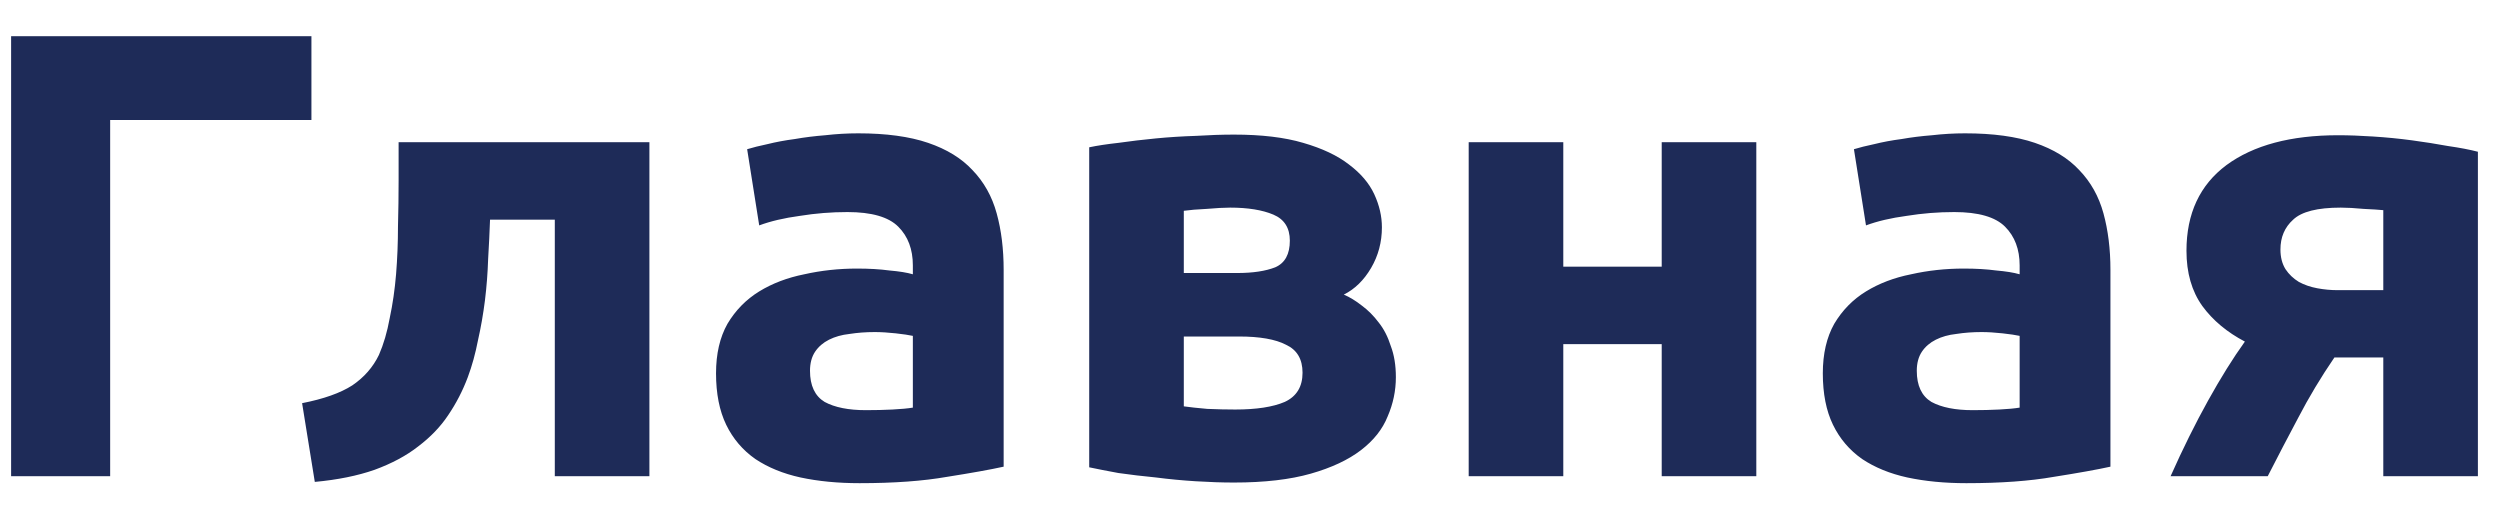 <svg width="63" height="13" viewBox="0 0 63 13" fill="none" xmlns="http://www.w3.org/2000/svg">
<path d="M2.776 12H0.28V0.912H7.848V3.024H2.776V12ZM12.349 5.536C12.338 5.845 12.322 6.176 12.301 6.528C12.29 6.869 12.264 7.216 12.221 7.568C12.178 7.909 12.12 8.245 12.045 8.576C11.981 8.907 11.896 9.216 11.789 9.504C11.661 9.845 11.496 10.165 11.293 10.464C11.101 10.752 10.851 11.013 10.541 11.248C10.242 11.483 9.874 11.68 9.437 11.84C9.01 11.989 8.509 12.091 7.933 12.144L7.613 10.16C8.157 10.053 8.578 9.904 8.877 9.712C9.176 9.509 9.4 9.253 9.549 8.944C9.666 8.677 9.757 8.368 9.821 8.016C9.896 7.664 9.949 7.296 9.981 6.912C10.013 6.517 10.029 6.117 10.029 5.712C10.04 5.307 10.045 4.917 10.045 4.544V3.584H16.365V12H13.981V5.536H12.349ZM21.82 10.336C22.055 10.336 22.279 10.331 22.492 10.32C22.706 10.309 22.876 10.293 23.004 10.272V8.464C22.908 8.443 22.764 8.421 22.572 8.4C22.38 8.379 22.204 8.368 22.044 8.368C21.82 8.368 21.607 8.384 21.404 8.416C21.212 8.437 21.042 8.485 20.892 8.56C20.743 8.635 20.626 8.736 20.54 8.864C20.455 8.992 20.412 9.152 20.412 9.344C20.412 9.717 20.535 9.979 20.78 10.128C21.036 10.267 21.383 10.336 21.82 10.336ZM21.628 3.36C22.332 3.36 22.919 3.44 23.388 3.6C23.858 3.76 24.231 3.989 24.508 4.288C24.796 4.587 24.999 4.949 25.116 5.376C25.234 5.803 25.292 6.277 25.292 6.8V11.76C24.951 11.835 24.476 11.92 23.868 12.016C23.26 12.123 22.524 12.176 21.66 12.176C21.116 12.176 20.62 12.128 20.172 12.032C19.735 11.936 19.356 11.781 19.036 11.568C18.716 11.344 18.471 11.056 18.3 10.704C18.13 10.352 18.044 9.92 18.044 9.408C18.044 8.917 18.14 8.501 18.332 8.16C18.535 7.819 18.802 7.547 19.132 7.344C19.463 7.141 19.842 6.997 20.268 6.912C20.695 6.816 21.138 6.768 21.596 6.768C21.906 6.768 22.178 6.784 22.412 6.816C22.658 6.837 22.855 6.869 23.004 6.912V6.688C23.004 6.283 22.882 5.957 22.636 5.712C22.391 5.467 21.964 5.344 21.356 5.344C20.951 5.344 20.551 5.376 20.156 5.44C19.762 5.493 19.42 5.573 19.132 5.68L18.828 3.76C18.967 3.717 19.138 3.675 19.34 3.632C19.554 3.579 19.783 3.536 20.028 3.504C20.274 3.461 20.53 3.429 20.796 3.408C21.074 3.376 21.351 3.36 21.628 3.36ZM29.832 10.24C29.982 10.261 30.179 10.283 30.424 10.304C30.68 10.315 30.915 10.32 31.128 10.32C31.662 10.32 32.078 10.256 32.376 10.128C32.675 9.989 32.824 9.744 32.824 9.392C32.824 9.051 32.685 8.816 32.408 8.688C32.142 8.549 31.747 8.48 31.224 8.48H29.832V10.24ZM31.176 6.88C31.571 6.88 31.891 6.832 32.136 6.736C32.382 6.629 32.504 6.405 32.504 6.064C32.504 5.744 32.365 5.525 32.088 5.408C31.811 5.291 31.448 5.232 31 5.232C30.851 5.232 30.654 5.243 30.408 5.264C30.174 5.275 29.982 5.291 29.832 5.312V6.88H31.176ZM31.096 12.16C30.797 12.16 30.477 12.149 30.136 12.128C29.795 12.107 29.459 12.075 29.128 12.032C28.797 12 28.483 11.963 28.184 11.92C27.896 11.867 27.651 11.819 27.448 11.776V3.712C27.651 3.669 27.896 3.632 28.184 3.6C28.483 3.557 28.797 3.52 29.128 3.488C29.459 3.456 29.795 3.435 30.136 3.424C30.477 3.403 30.797 3.392 31.096 3.392C31.79 3.392 32.371 3.461 32.84 3.6C33.32 3.739 33.704 3.92 33.992 4.144C34.291 4.368 34.504 4.619 34.632 4.896C34.76 5.173 34.824 5.451 34.824 5.728C34.824 6.101 34.733 6.443 34.552 6.752C34.371 7.061 34.142 7.285 33.864 7.424C34.014 7.488 34.163 7.579 34.312 7.696C34.472 7.813 34.616 7.957 34.744 8.128C34.872 8.288 34.974 8.485 35.048 8.72C35.133 8.944 35.176 9.205 35.176 9.504C35.176 9.845 35.107 10.176 34.968 10.496C34.84 10.816 34.616 11.099 34.296 11.344C33.976 11.589 33.555 11.787 33.032 11.936C32.51 12.085 31.864 12.16 31.096 12.16ZM44.259 12H41.875V8.672H39.395V12H37.011V3.584H39.395V6.72H41.875V3.584H44.259V12ZM49.711 10.336C49.946 10.336 50.17 10.331 50.383 10.32C50.596 10.309 50.767 10.293 50.895 10.272V8.464C50.799 8.443 50.655 8.421 50.463 8.4C50.271 8.379 50.095 8.368 49.935 8.368C49.711 8.368 49.498 8.384 49.295 8.416C49.103 8.437 48.932 8.485 48.783 8.56C48.634 8.635 48.516 8.736 48.431 8.864C48.346 8.992 48.303 9.152 48.303 9.344C48.303 9.717 48.426 9.979 48.671 10.128C48.927 10.267 49.274 10.336 49.711 10.336ZM49.519 3.36C50.223 3.36 50.81 3.44 51.279 3.6C51.748 3.76 52.122 3.989 52.399 4.288C52.687 4.587 52.89 4.949 53.007 5.376C53.124 5.803 53.183 6.277 53.183 6.8V11.76C52.842 11.835 52.367 11.92 51.759 12.016C51.151 12.123 50.415 12.176 49.551 12.176C49.007 12.176 48.511 12.128 48.063 12.032C47.626 11.936 47.247 11.781 46.927 11.568C46.607 11.344 46.362 11.056 46.191 10.704C46.02 10.352 45.935 9.92 45.935 9.408C45.935 8.917 46.031 8.501 46.223 8.16C46.426 7.819 46.692 7.547 47.023 7.344C47.354 7.141 47.732 6.997 48.159 6.912C48.586 6.816 49.028 6.768 49.487 6.768C49.796 6.768 50.068 6.784 50.303 6.816C50.548 6.837 50.746 6.869 50.895 6.912V6.688C50.895 6.283 50.772 5.957 50.527 5.712C50.282 5.467 49.855 5.344 49.247 5.344C48.842 5.344 48.442 5.376 48.047 5.44C47.652 5.493 47.311 5.573 47.023 5.68L46.719 3.76C46.858 3.717 47.028 3.675 47.231 3.632C47.444 3.579 47.674 3.536 47.919 3.504C48.164 3.461 48.42 3.429 48.687 3.408C48.964 3.376 49.242 3.36 49.519 3.36ZM58.827 9.008C58.485 9.509 58.181 10.016 57.915 10.528C57.648 11.029 57.392 11.52 57.147 12H54.699C55.008 11.307 55.323 10.672 55.643 10.096C55.963 9.52 56.272 9.024 56.571 8.608C56.123 8.373 55.765 8.075 55.499 7.712C55.232 7.339 55.099 6.875 55.099 6.32C55.099 5.381 55.435 4.661 56.107 4.16C56.789 3.659 57.728 3.408 58.923 3.408C59.189 3.408 59.483 3.419 59.803 3.44C60.133 3.461 60.459 3.493 60.779 3.536C61.099 3.579 61.403 3.627 61.691 3.68C61.989 3.723 62.24 3.771 62.443 3.824V12H60.059V9.008H58.827ZM60.059 5.296C59.952 5.285 59.787 5.275 59.563 5.264C59.339 5.243 59.147 5.232 58.987 5.232C58.4 5.232 58 5.333 57.787 5.536C57.573 5.728 57.467 5.979 57.467 6.288C57.467 6.48 57.509 6.645 57.595 6.784C57.68 6.912 57.792 7.019 57.931 7.104C58.069 7.179 58.224 7.232 58.395 7.264C58.565 7.296 58.736 7.312 58.907 7.312H60.059V5.296Z" fill="#1E2B58"/>
</svg>
